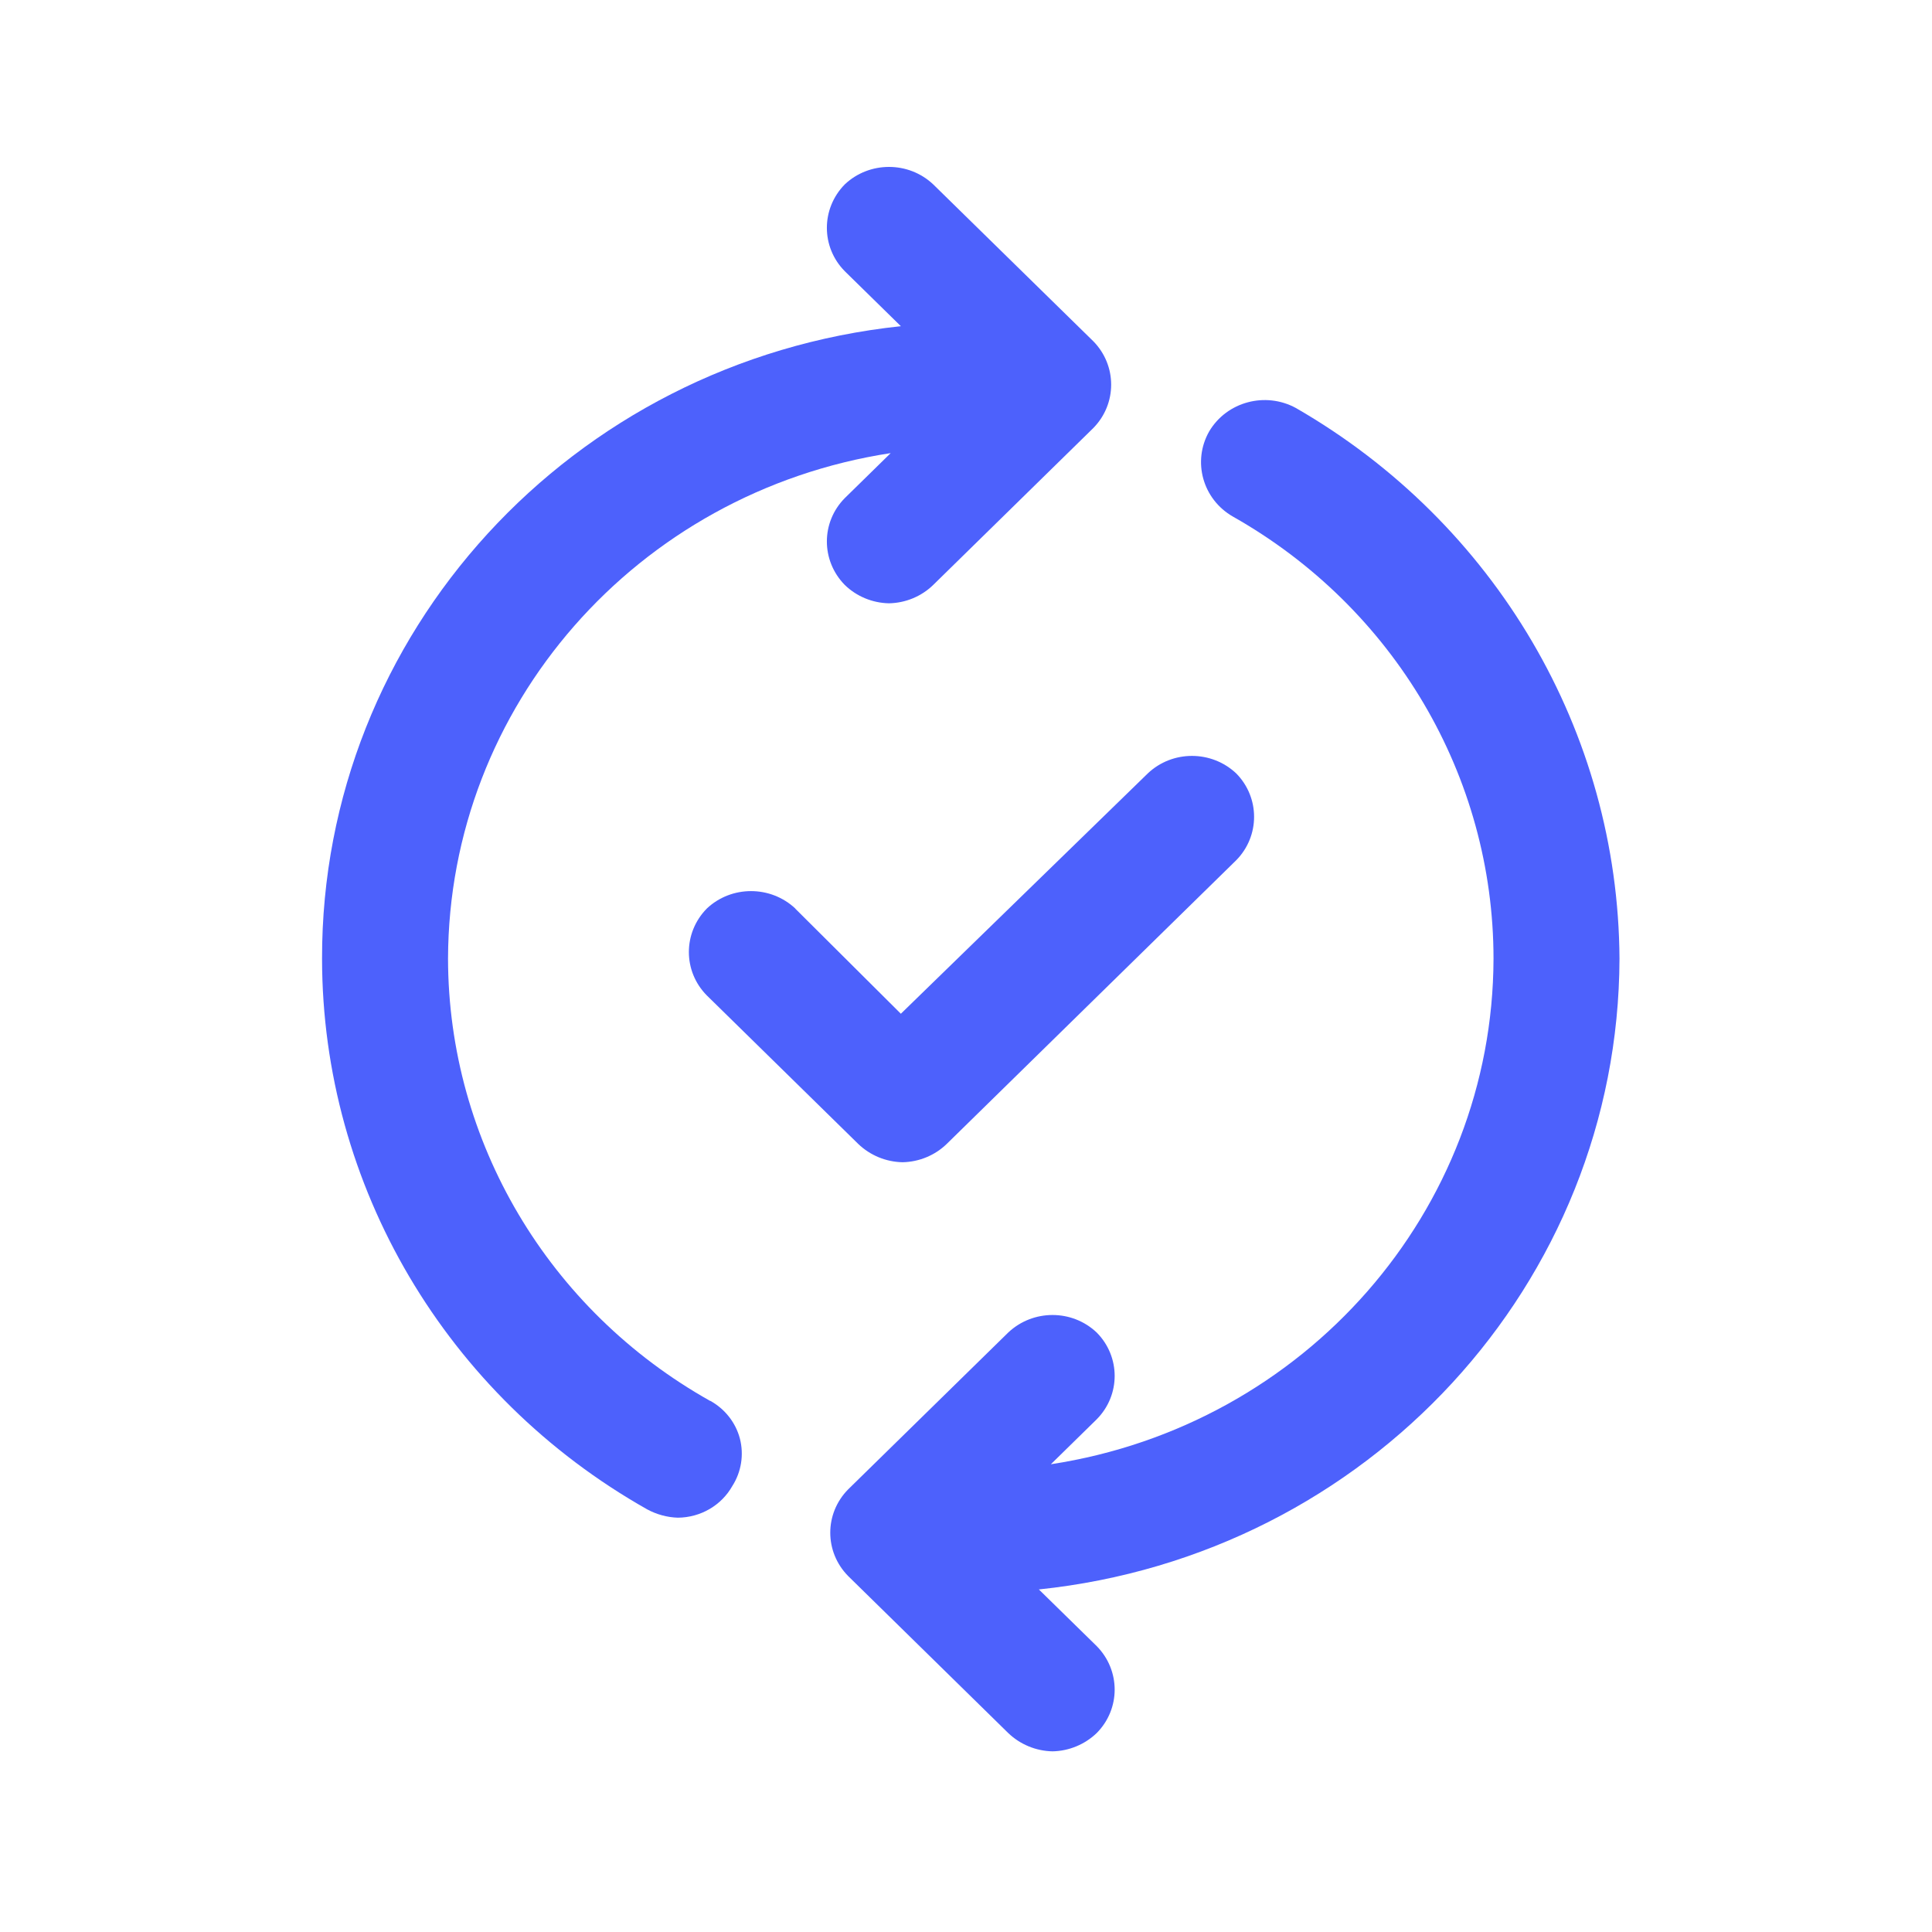 <?xml version="1.0" encoding="UTF-8"?>
<svg xmlns="http://www.w3.org/2000/svg" xmlns:xlink="http://www.w3.org/1999/xlink" width="49px" height="49px" viewBox="0 0 49 48" version="1.1">
<g id="surface1">
<path style=" stroke:none;fill-rule:nonzero;fill:rgb(30.196%,38.039%,98.824%);fill-opacity:1;" d="M 18.012 35.031 C 13.906 32.727 11.371 28.449 11.363 23.816 C 11.379 17.418 16.141 11.98 22.59 10.992 L 21.426 12.133 C 20.82 12.746 20.82 13.719 21.426 14.336 C 21.723 14.625 22.125 14.793 22.547 14.801 C 22.969 14.793 23.371 14.625 23.668 14.336 L 27.73 10.355 C 28.332 9.742 28.332 8.77 27.73 8.156 L 23.668 4.176 C 23.043 3.586 22.051 3.586 21.426 4.176 C 20.82 4.793 20.82 5.766 21.426 6.379 L 22.848 7.773 C 14.488 8.656 8.152 15.578 8.168 23.816 C 8.172 29.578 11.316 34.902 16.414 37.781 C 16.652 37.91 16.922 37.984 17.191 37.992 C 17.77 37.988 18.297 37.68 18.574 37.188 C 18.801 36.832 18.871 36.398 18.766 35.988 C 18.66 35.582 18.387 35.234 18.012 35.027 Z M 18.012 35.031 "/>
<path style=" stroke:none;fill-rule:nonzero;fill:rgb(30.196%,38.039%,98.824%);fill-opacity:1;" d="M 41.074 23.816 C 41.043 18.066 37.926 12.762 32.867 9.848 C 32.094 9.426 31.113 9.688 30.668 10.441 C 30.234 11.203 30.504 12.164 31.27 12.602 C 35.359 14.914 37.879 19.188 37.879 23.816 C 37.863 30.211 33.102 35.648 26.652 36.637 L 27.816 35.496 C 28.422 34.883 28.422 33.91 27.816 33.297 C 27.191 32.703 26.199 32.703 25.57 33.297 L 21.512 37.273 C 20.906 37.887 20.906 38.859 21.512 39.473 L 25.57 43.453 C 25.871 43.742 26.273 43.91 26.695 43.918 C 27.113 43.91 27.516 43.742 27.816 43.453 C 28.422 42.84 28.422 41.867 27.816 41.25 L 26.348 39.812 C 34.703 38.938 41.051 32.043 41.074 23.812 Z M 41.074 23.816 "/>
<path style=" stroke:none;fill-rule:nonzero;fill:rgb(30.196%,38.039%,98.824%);fill-opacity:1;" d="M 20.172 22.543 C 19.543 21.953 18.551 21.953 17.926 22.543 C 17.32 23.16 17.32 24.133 17.926 24.746 L 21.766 28.512 C 22.066 28.801 22.469 28.969 22.891 28.977 C 23.312 28.969 23.715 28.801 24.012 28.512 L 31.355 21.316 C 31.957 20.703 31.957 19.73 31.355 19.117 C 30.727 18.523 29.734 18.523 29.109 19.117 L 22.848 25.211 L 20.168 22.543 Z M 20.172 22.543 "/>
</g>
</svg>
